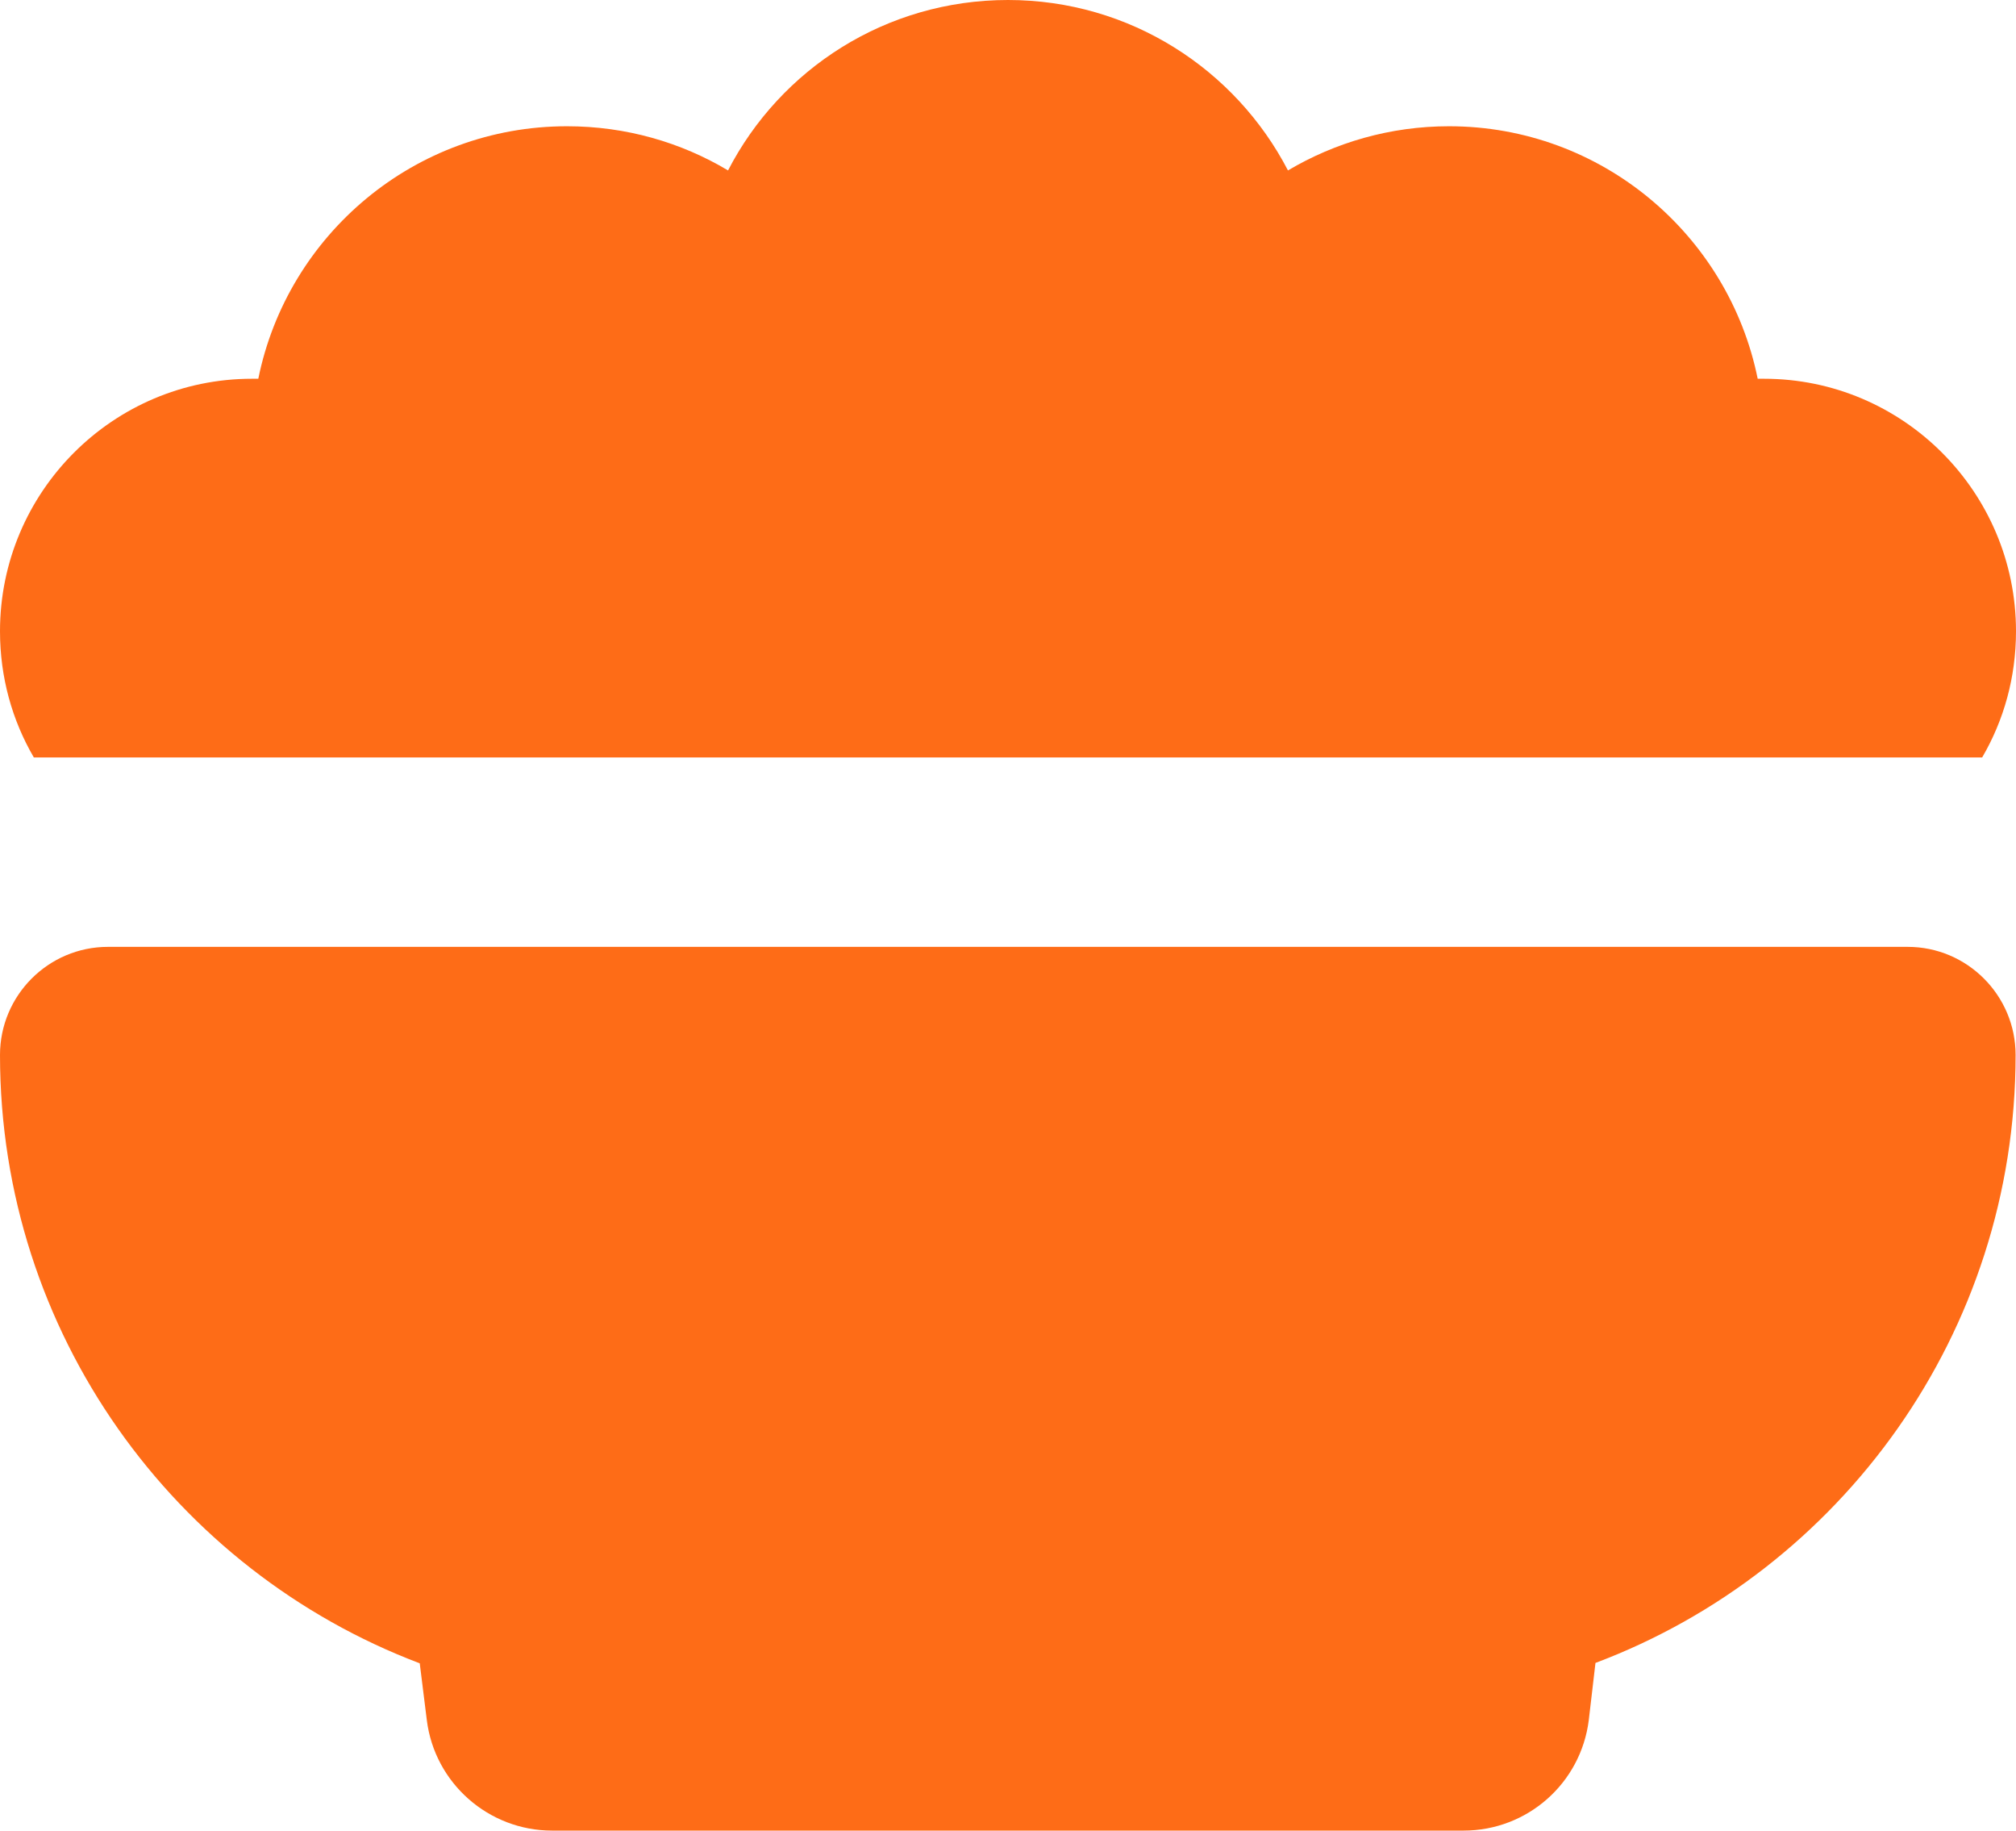 <?xml version="1.0" encoding="UTF-8"?> <svg xmlns="http://www.w3.org/2000/svg" width="141" height="128" viewBox="0 0 141 128" fill="none"><path d="M0 44.138C0 34.4 7.904 26.483 17.625 26.483C17.763 26.483 17.928 26.483 18.066 26.483C20.104 16.414 28.999 8.828 39.656 8.828C43.787 8.828 47.643 9.959 50.92 11.917C54.582 4.828 61.963 0 70.5 0C79.037 0 86.418 4.855 90.08 11.917C93.385 9.959 97.24 8.828 101.344 8.828C112.001 8.828 120.896 16.414 122.934 26.483C123.072 26.483 123.237 26.483 123.375 26.483C133.096 26.483 141 34.4 141 44.138C141 47.365 140.146 50.372 138.632 52.965H2.368C0.854 50.372 0 47.365 0 44.138ZM0 73.766C0 69.6 3.387 66.207 7.546 66.207H133.427C137.585 66.207 140.972 69.6 140.972 73.766C140.972 93.214 128.745 109.821 111.588 116.276L111.12 120.276C110.569 124.69 106.824 128 102.363 128H38.61C34.176 128 30.403 124.69 29.852 120.276L29.357 116.303C12.227 109.821 0 93.214 0 73.766Z" fill="#FE6C17"></path></svg> 